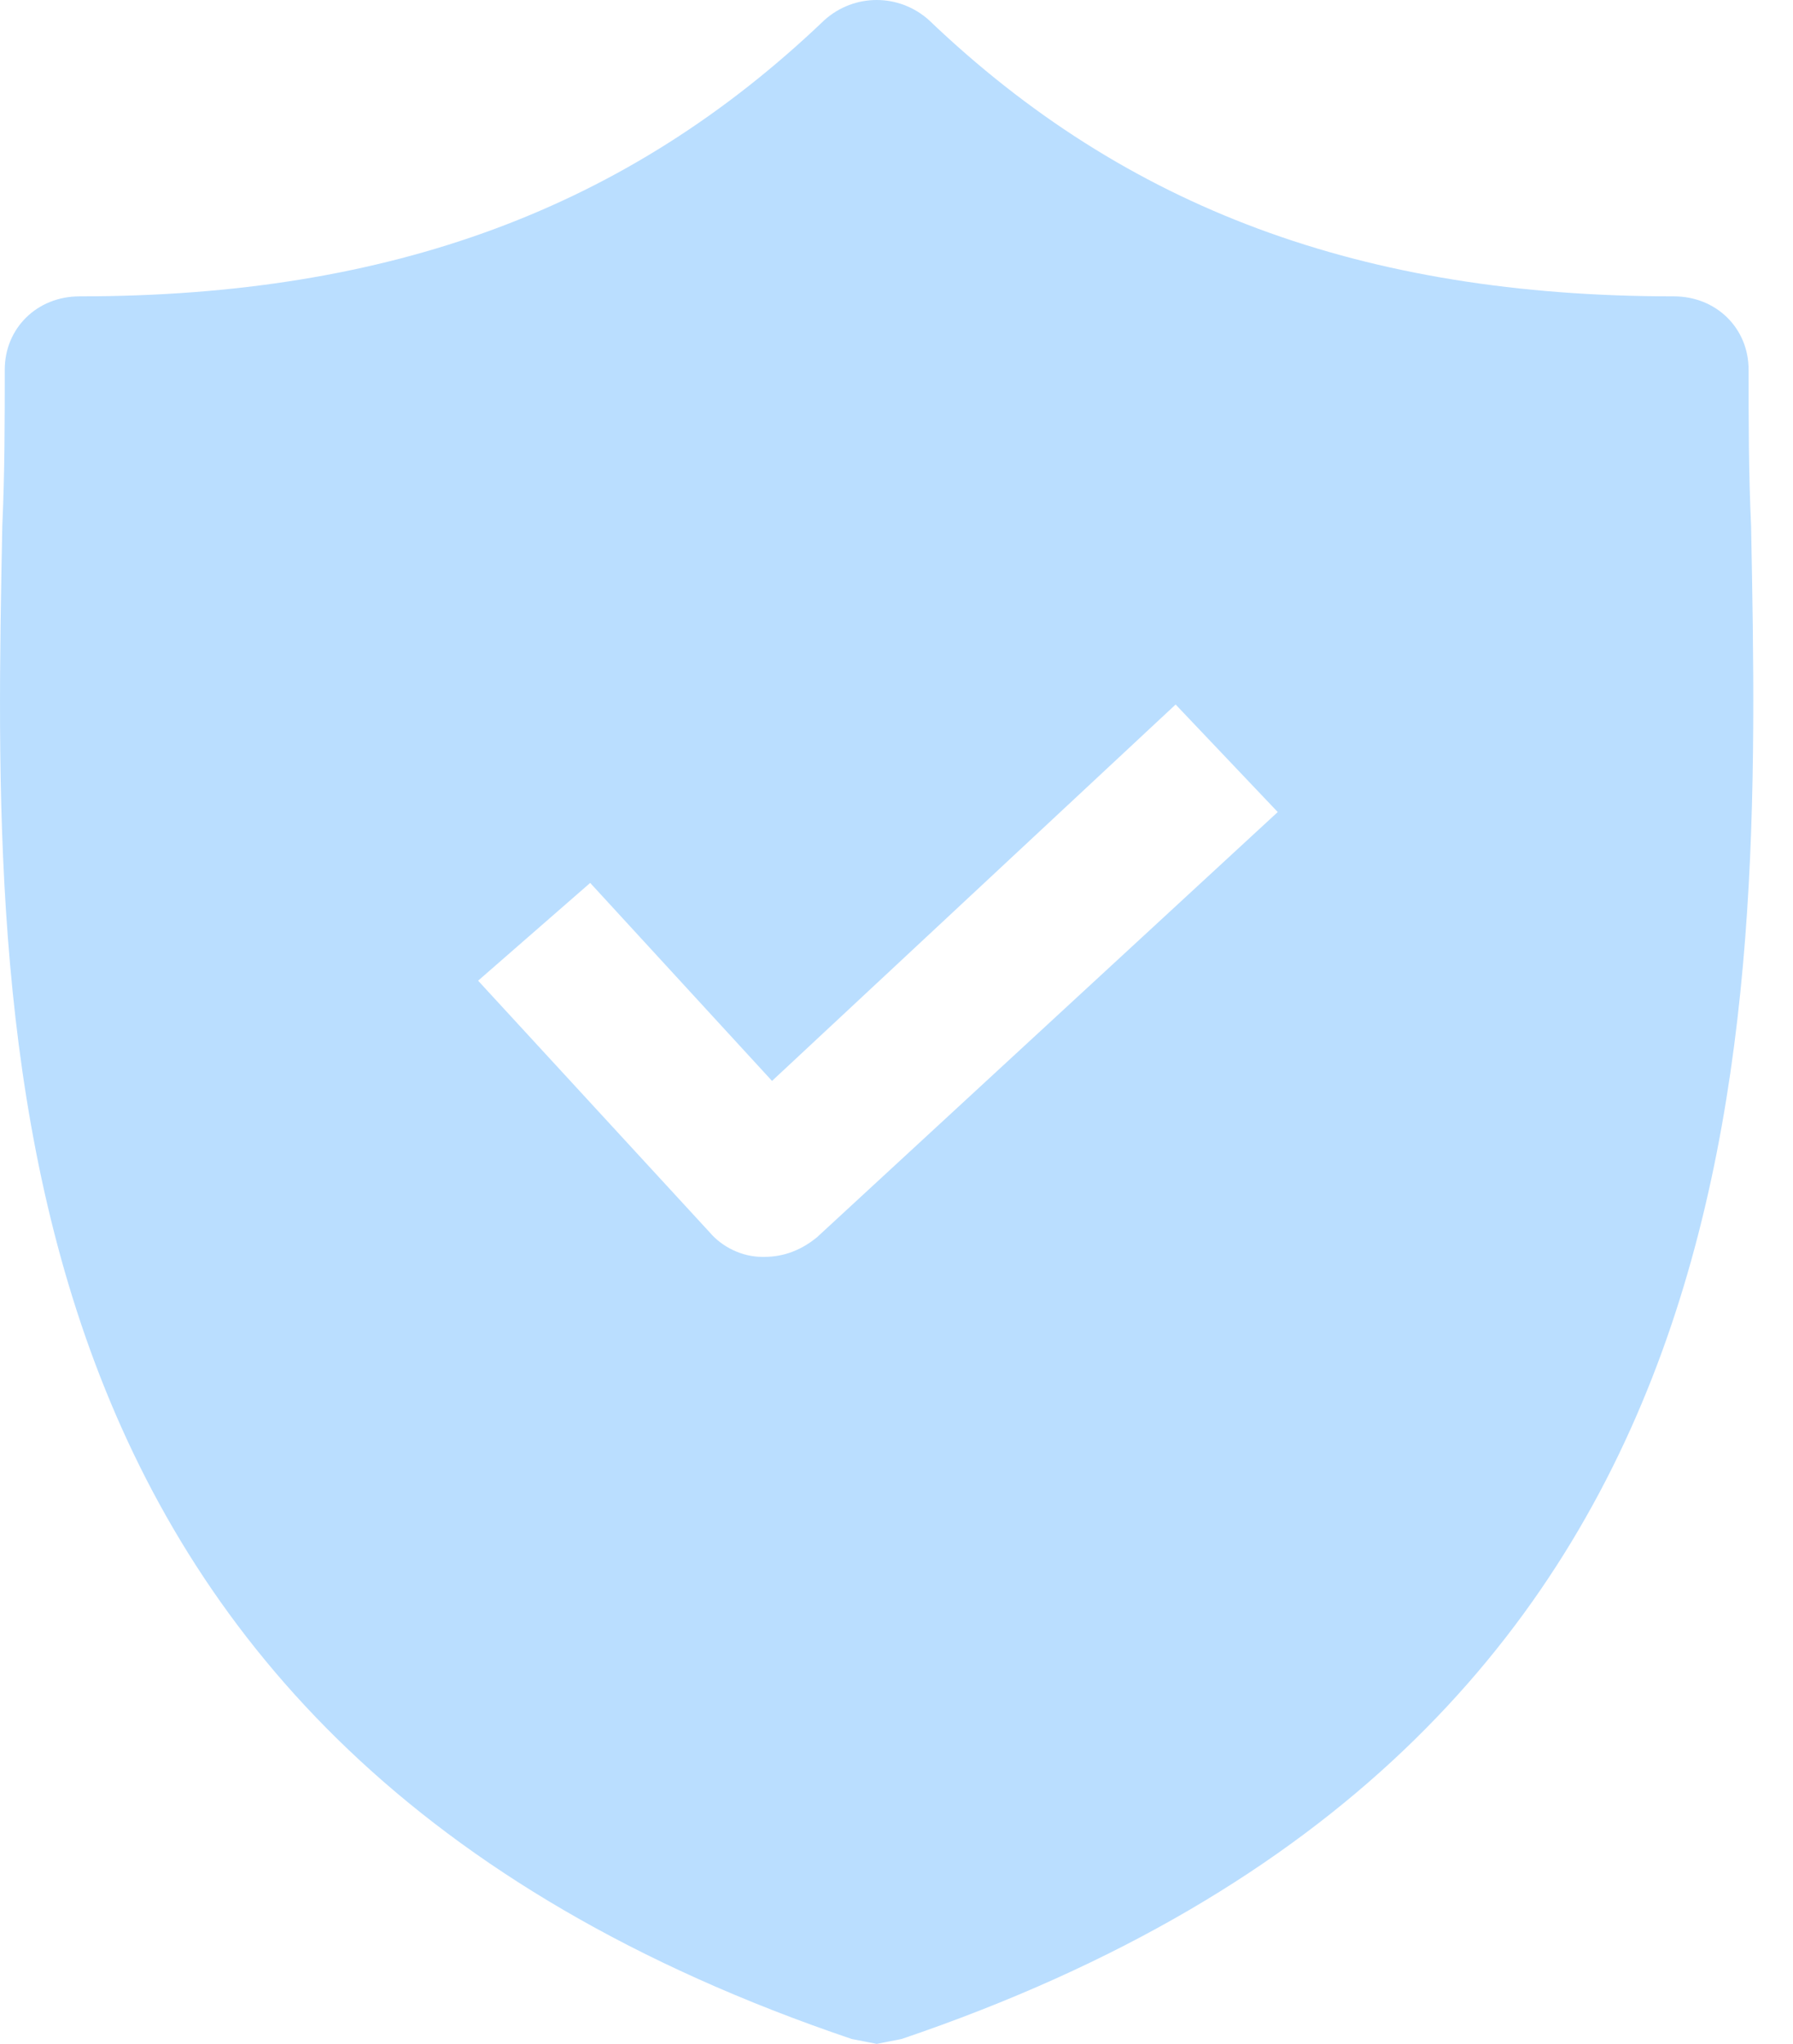 <svg width="43" height="49" viewBox="0 0 43 49" fill="none" xmlns="http://www.w3.org/2000/svg">
<path d="M41.995 12.613C41.935 11.323 41.935 10.093 41.935 8.862C41.935 7.866 41.158 7.105 40.143 7.105C32.675 7.105 26.999 4.995 22.279 0.483C21.562 -0.161 20.487 -0.161 19.77 0.483C15.05 4.995 9.375 7.105 1.907 7.105C0.891 7.105 0.114 7.866 0.114 8.862C0.114 10.093 0.114 11.323 0.055 12.613C-0.184 24.918 -0.543 41.793 20.427 48.883L21.025 49L21.622 48.883C42.532 41.793 42.234 24.976 41.995 12.613ZM19.591 29.664C19.232 29.957 18.814 30.132 18.336 30.132H18.276C17.799 30.132 17.321 29.898 17.022 29.547L11.466 23.511L14.154 21.167L18.515 25.914L28.194 16.89L30.643 19.468L19.591 29.664Z" fill="#BADEFF"/>
</svg>
